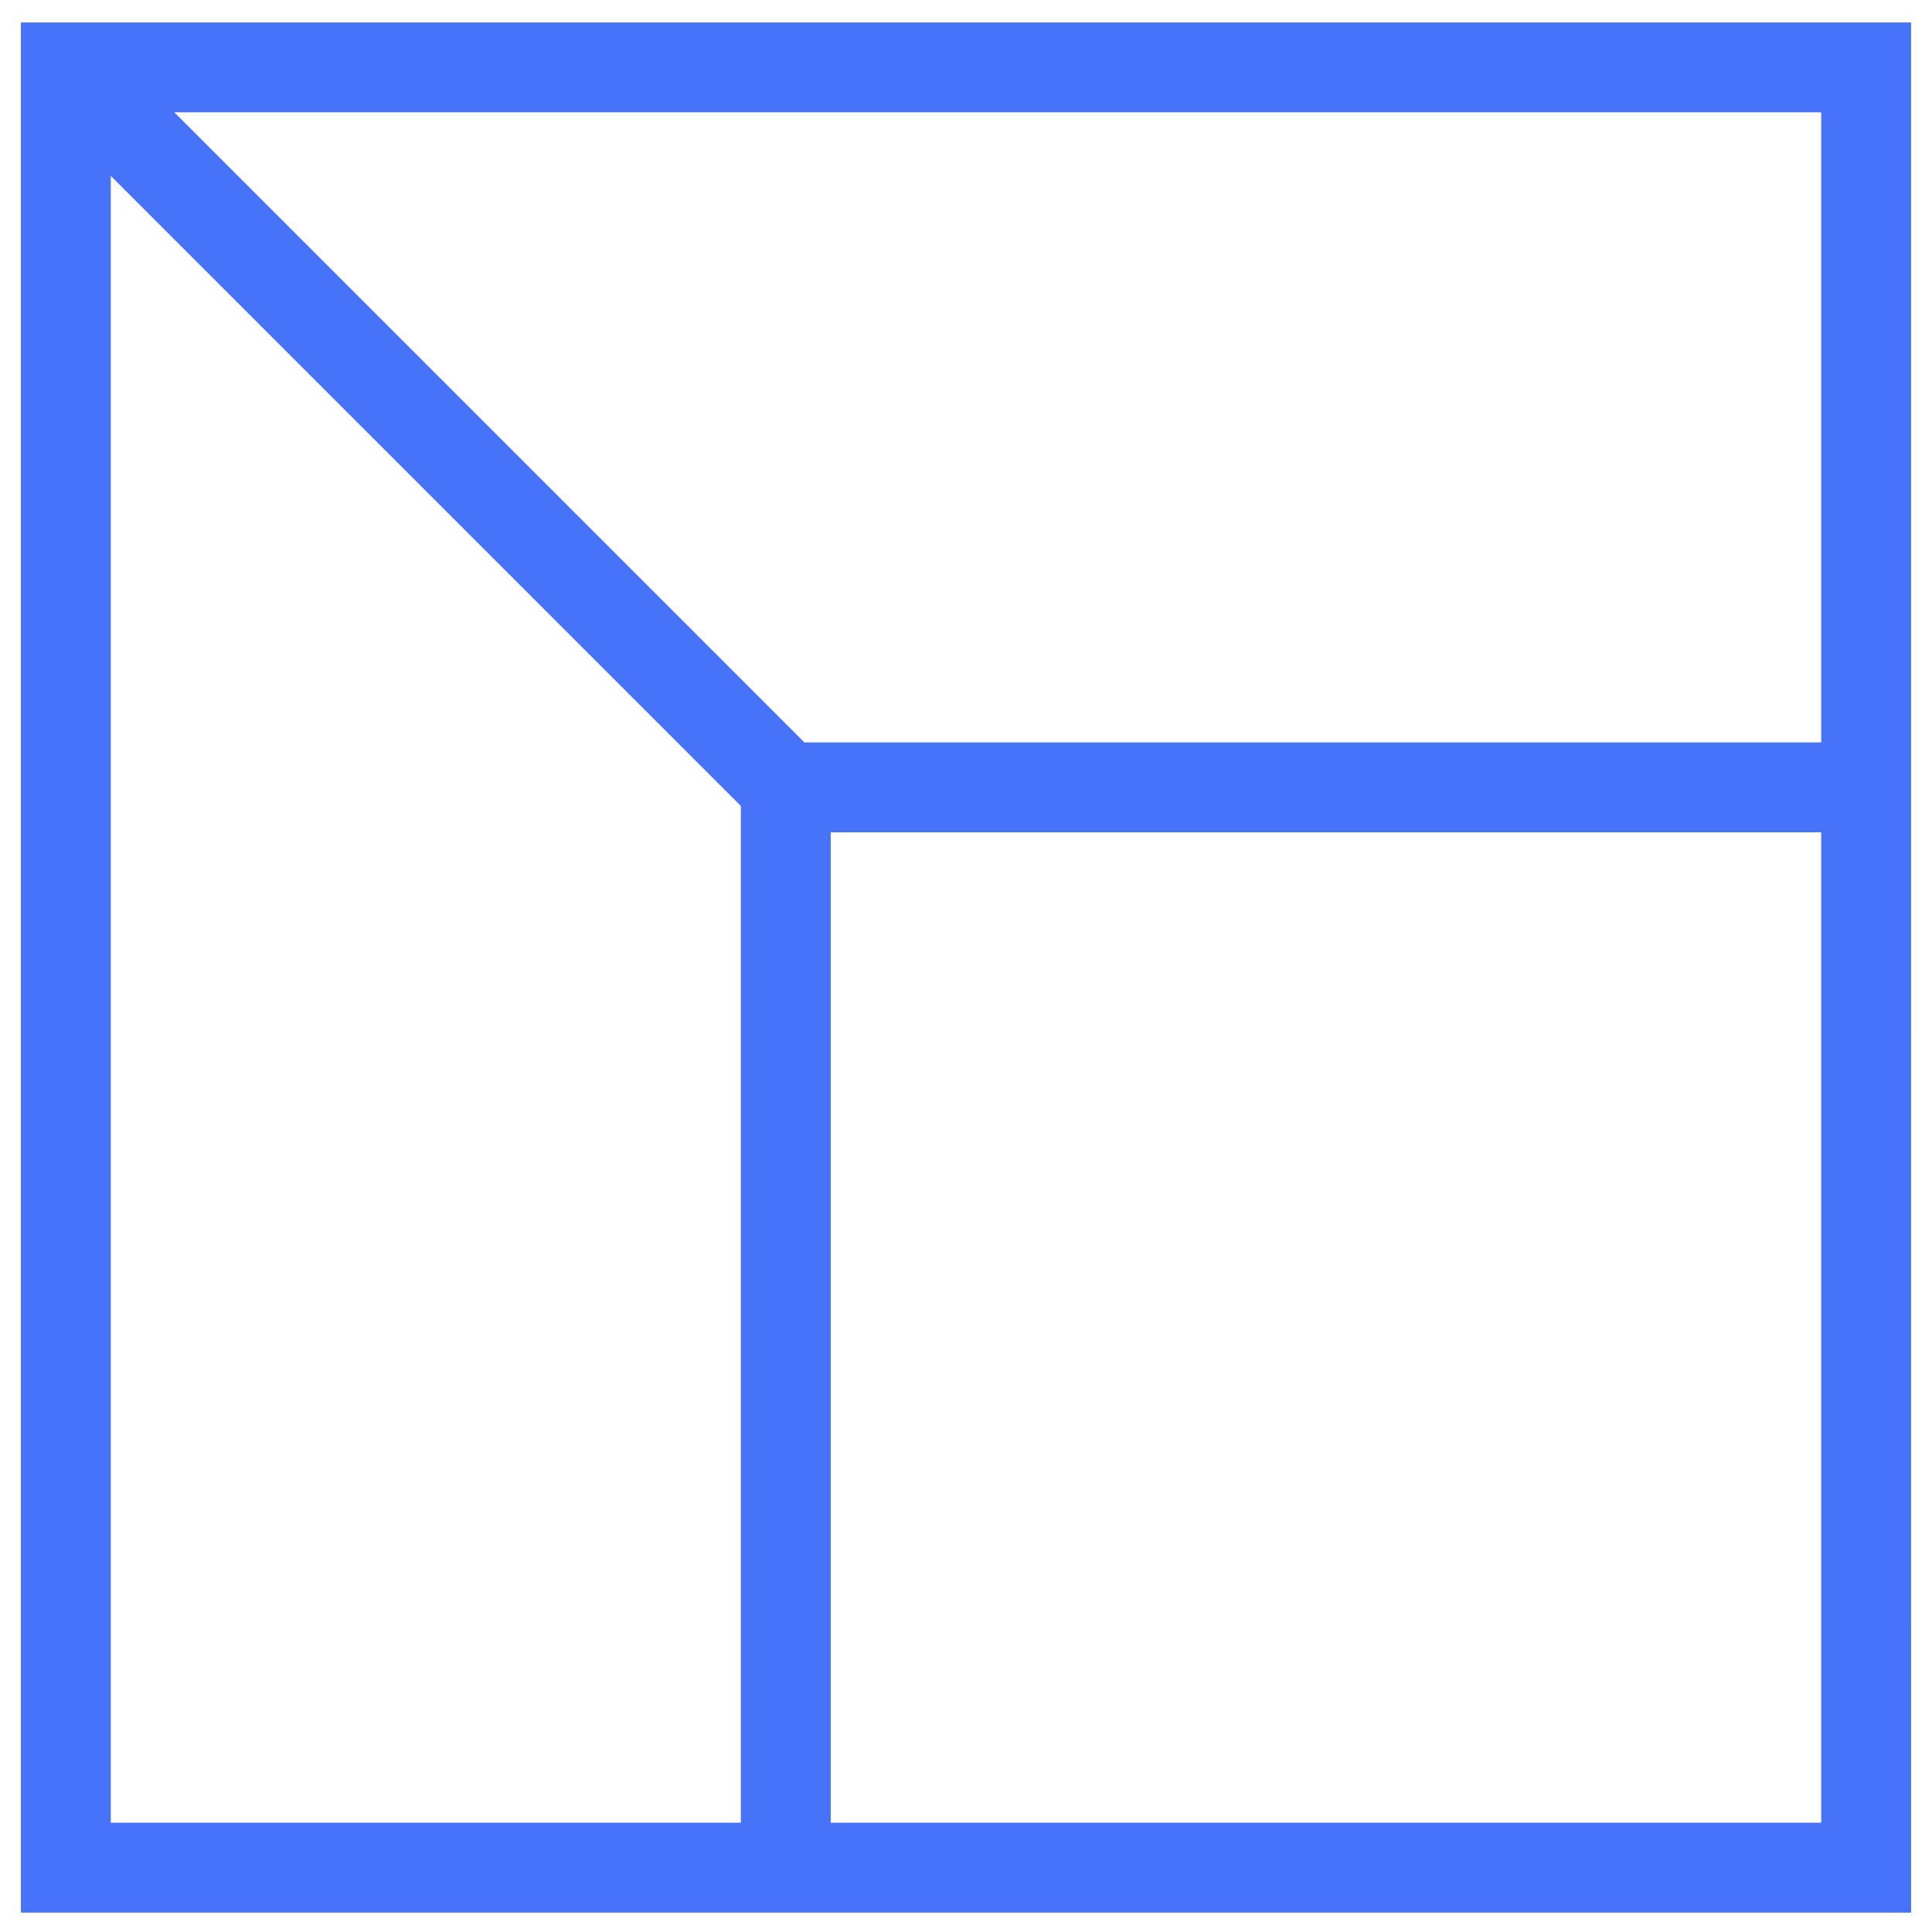 <svg width="172" height="172" viewBox="0 0 172 172" fill="none" xmlns="http://www.w3.org/2000/svg">
<g filter="url(#filter0_g_1117_3389)">
<path d="M170.137 66.096L170.138 170.275H65.957V170.274H1.862V2H170.137V66.096ZM9.862 162.274H65.957V71.752L9.862 15.656V162.274ZM73.957 162.274H162.137V74.096H73.957V162.274ZM71.615 66.096H162.137V10H15.518L71.615 66.096Z" fill="#4673FA"/>
</g>
<defs>
<filter id="filter0_g_1117_3389" x="0.457" y="0.595" width="171.086" height="171.085" filterUnits="userSpaceOnUse" color-interpolation-filters="sRGB">
<feFlood flood-opacity="0" result="BackgroundImageFix"/>
<feBlend mode="normal" in="SourceGraphic" in2="BackgroundImageFix" result="shape"/>
<feTurbulence type="fractalNoise" baseFrequency="0.356 0.356" numOctaves="3" seed="289" />
<feDisplacementMap in="shape" scale="2.81" xChannelSelector="R" yChannelSelector="G" result="displacedImage" width="100%" height="100%" />
<feMerge result="effect1_texture_1117_3389">
<feMergeNode in="displacedImage"/>
</feMerge>
</filter>
</defs>
</svg>
